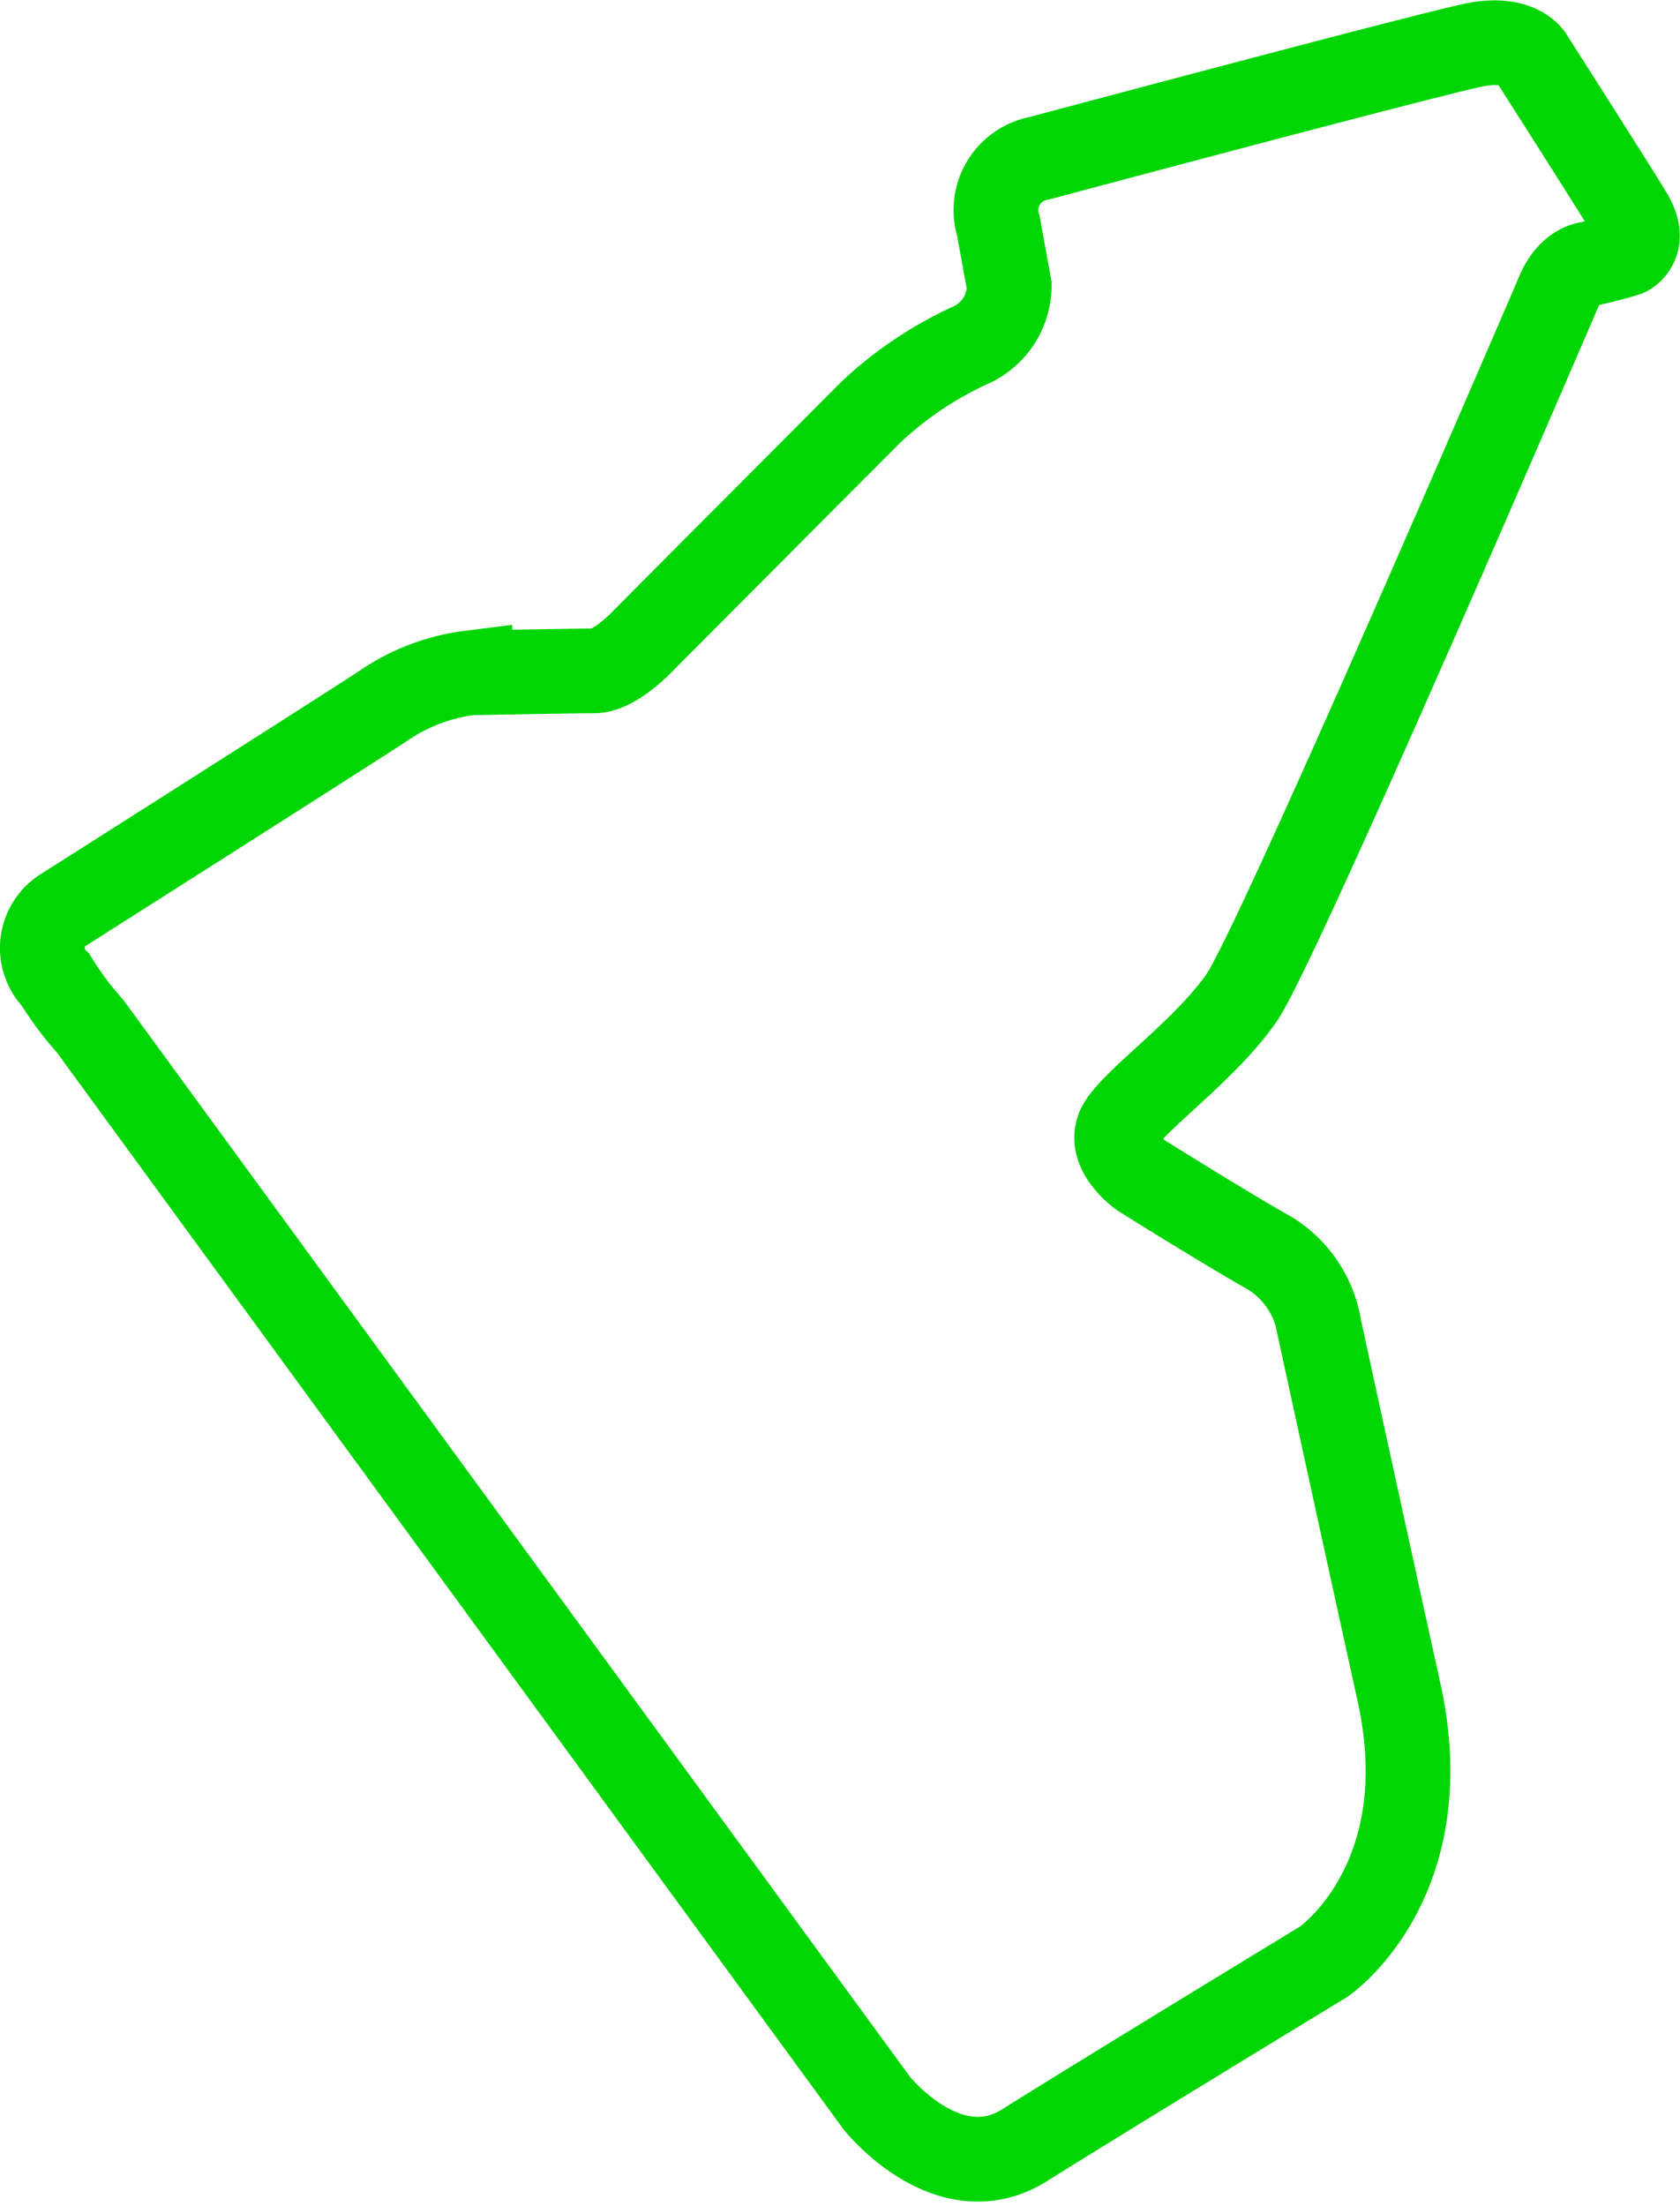 <svg xmlns="http://www.w3.org/2000/svg" width="39.682" height="52.088" viewBox="0 0 39.682 52.088"><defs><style>.a{fill:none;stroke:#00d604;stroke-miterlimit:10;stroke-width:2px;}</style></defs><path class="a" d="M2192.883-403.17l18.588,25.44s1.691,2.12,3.49.989,7.065-4.334,7.065-4.334,2.762-1.884,1.777-6.359-1.884-8.62-1.884-8.62a2.524,2.524,0,0,0-1.156-1.743c-1.006-.565-3.04-1.837-3.04-1.837s-.878-.612-.492-1.225,1.991-1.743,2.848-2.968,7.493-16.676,7.493-16.676.214-.565.685-.66.921-.236.921-.236.514-.235.085-.942-2.355-3.722-2.355-3.722-.3-.471-1.285-.283-10.319,2.685-10.319,2.685a1.243,1.243,0,0,0-.964,1.6l.257,1.413a1.552,1.552,0,0,1-.942,1.413,8.765,8.765,0,0,0-2.312,1.555c-.707.707-5.353,5.37-5.353,5.37s-.685.754-1.2.754-2.933.047-2.933.047a4.641,4.641,0,0,0-2.077.8c-1.156.754-7.537,4.805-7.537,4.805a1.062,1.062,0,0,0-.17,1.648A7.448,7.448,0,0,0,2192.883-403.17Z" transform="translate(-2190.758 427.399)"/></svg>
